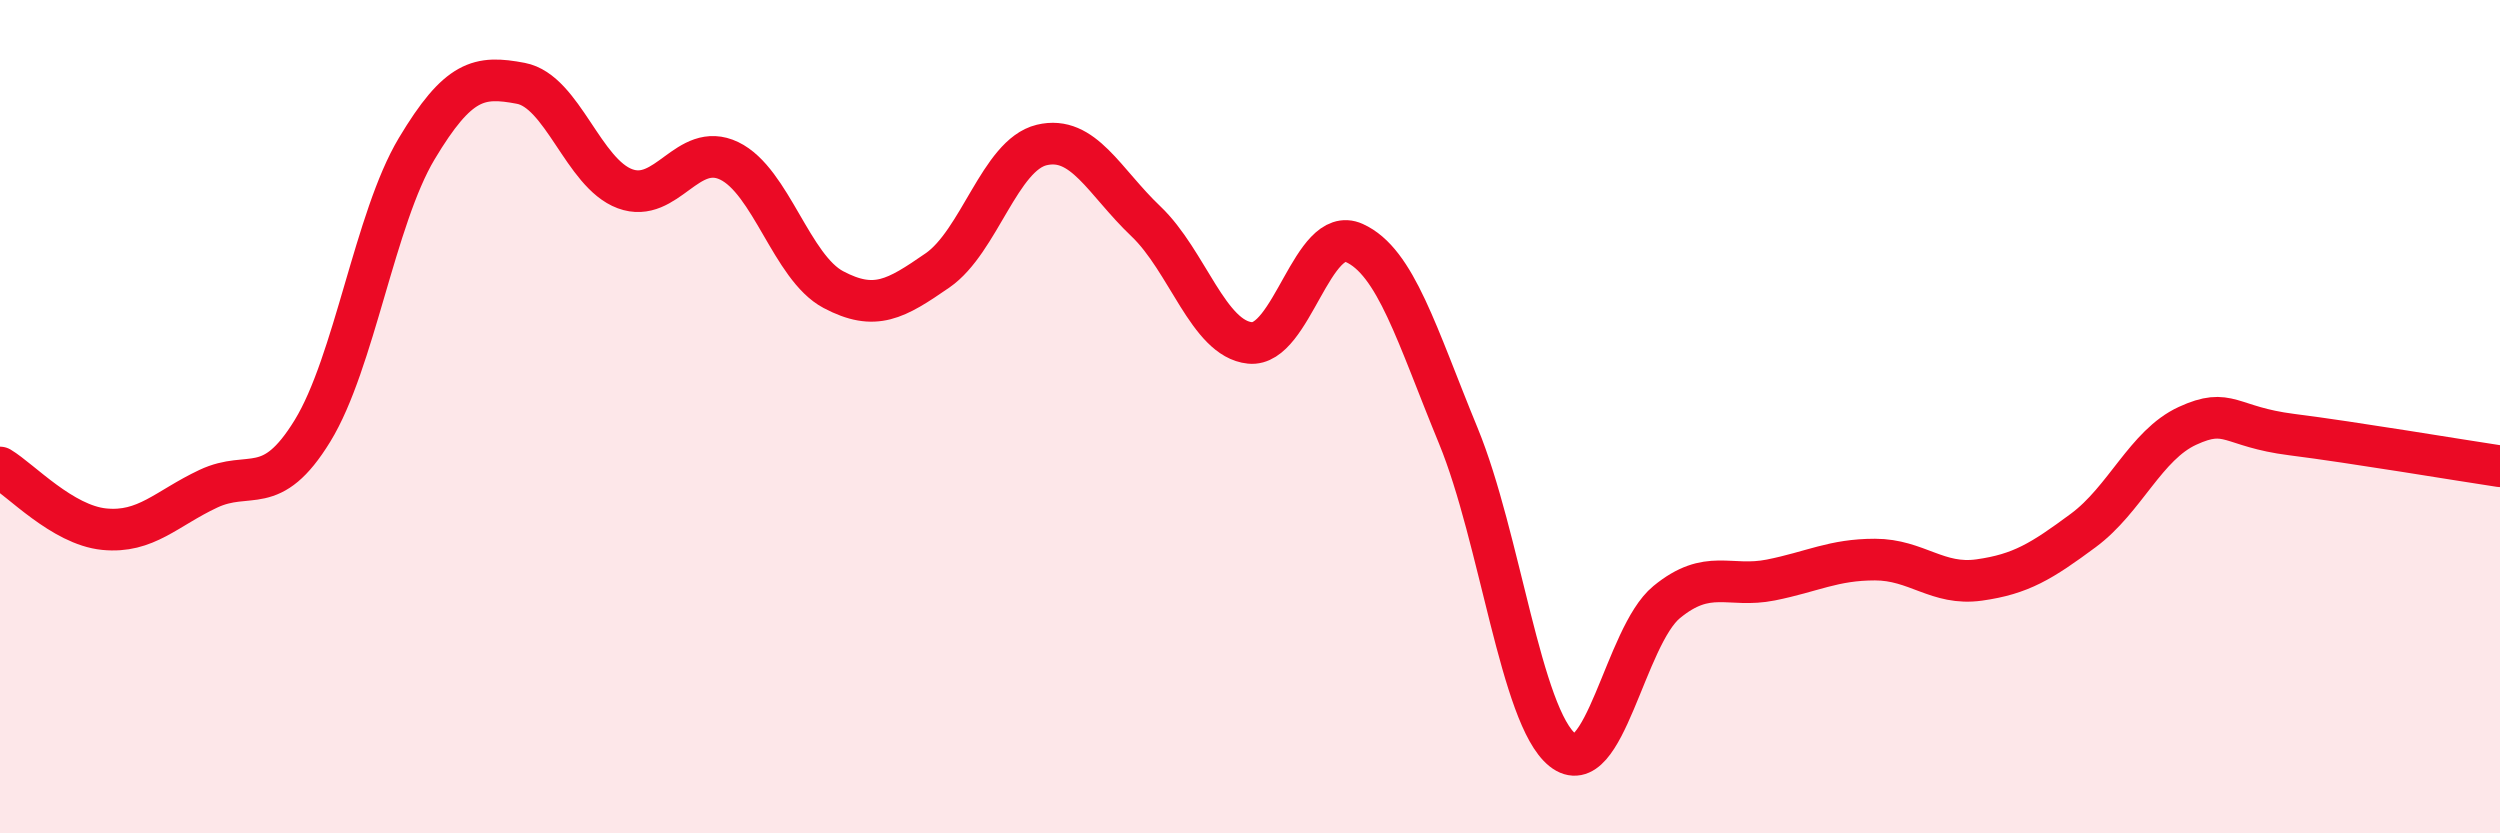 
    <svg width="60" height="20" viewBox="0 0 60 20" xmlns="http://www.w3.org/2000/svg">
      <path
        d="M 0,11.22 C 0.5,11.52 1.5,12.6 2.5,12.7 C 3.5,12.8 4,12.2 5,11.73 C 6,11.26 6.5,11.97 7.5,10.34 C 8.5,8.71 9,5.24 10,3.57 C 11,1.9 11.5,1.81 12.5,2 C 13.5,2.19 14,4.16 15,4.53 C 16,4.9 16.5,3.38 17.5,3.86 C 18.5,4.34 19,6.42 20,6.95 C 21,7.48 21.5,7.18 22.5,6.49 C 23.5,5.8 24,3.72 25,3.48 C 26,3.24 26.5,4.36 27.5,5.31 C 28.5,6.26 29,8.13 30,8.23 C 31,8.33 31.5,5.38 32.5,5.83 C 33.5,6.28 34,8.03 35,10.46 C 36,12.89 36.5,17.2 37.5,18 C 38.5,18.8 39,15.27 40,14.45 C 41,13.63 41.5,14.12 42.5,13.92 C 43.5,13.72 44,13.43 45,13.43 C 46,13.43 46.5,14.06 47.5,13.92 C 48.5,13.78 49,13.47 50,12.73 C 51,11.99 51.5,10.68 52.5,10.22 C 53.5,9.76 53.5,10.24 55,10.43 C 56.5,10.62 59,11.04 60,11.19L60 20L0 20Z"
        fill="#EB0A25"
        opacity="0.1"
        stroke-linecap="round"
        stroke-linejoin="round"
      />
      <path
        d="M 0,11.22 C 0.5,11.52 1.5,12.6 2.5,12.7 C 3.5,12.8 4,12.2 5,11.73 C 6,11.26 6.5,11.97 7.5,10.34 C 8.5,8.71 9,5.24 10,3.57 C 11,1.9 11.5,1.81 12.5,2 C 13.5,2.19 14,4.16 15,4.53 C 16,4.9 16.5,3.38 17.5,3.86 C 18.5,4.34 19,6.42 20,6.95 C 21,7.48 21.5,7.18 22.5,6.49 C 23.5,5.8 24,3.72 25,3.48 C 26,3.24 26.5,4.36 27.5,5.31 C 28.5,6.26 29,8.13 30,8.23 C 31,8.33 31.5,5.38 32.5,5.83 C 33.5,6.28 34,8.03 35,10.46 C 36,12.89 36.5,17.2 37.5,18 C 38.5,18.8 39,15.27 40,14.45 C 41,13.63 41.5,14.12 42.5,13.92 C 43.5,13.72 44,13.43 45,13.43 C 46,13.43 46.5,14.06 47.5,13.92 C 48.5,13.78 49,13.47 50,12.73 C 51,11.99 51.5,10.68 52.5,10.22 C 53.5,9.76 53.5,10.24 55,10.43 C 56.5,10.62 59,11.04 60,11.19"
        stroke="#EB0A25"
        stroke-width="1"
        fill="none"
        stroke-linecap="round"
        stroke-linejoin="round"
      />
    </svg>
  